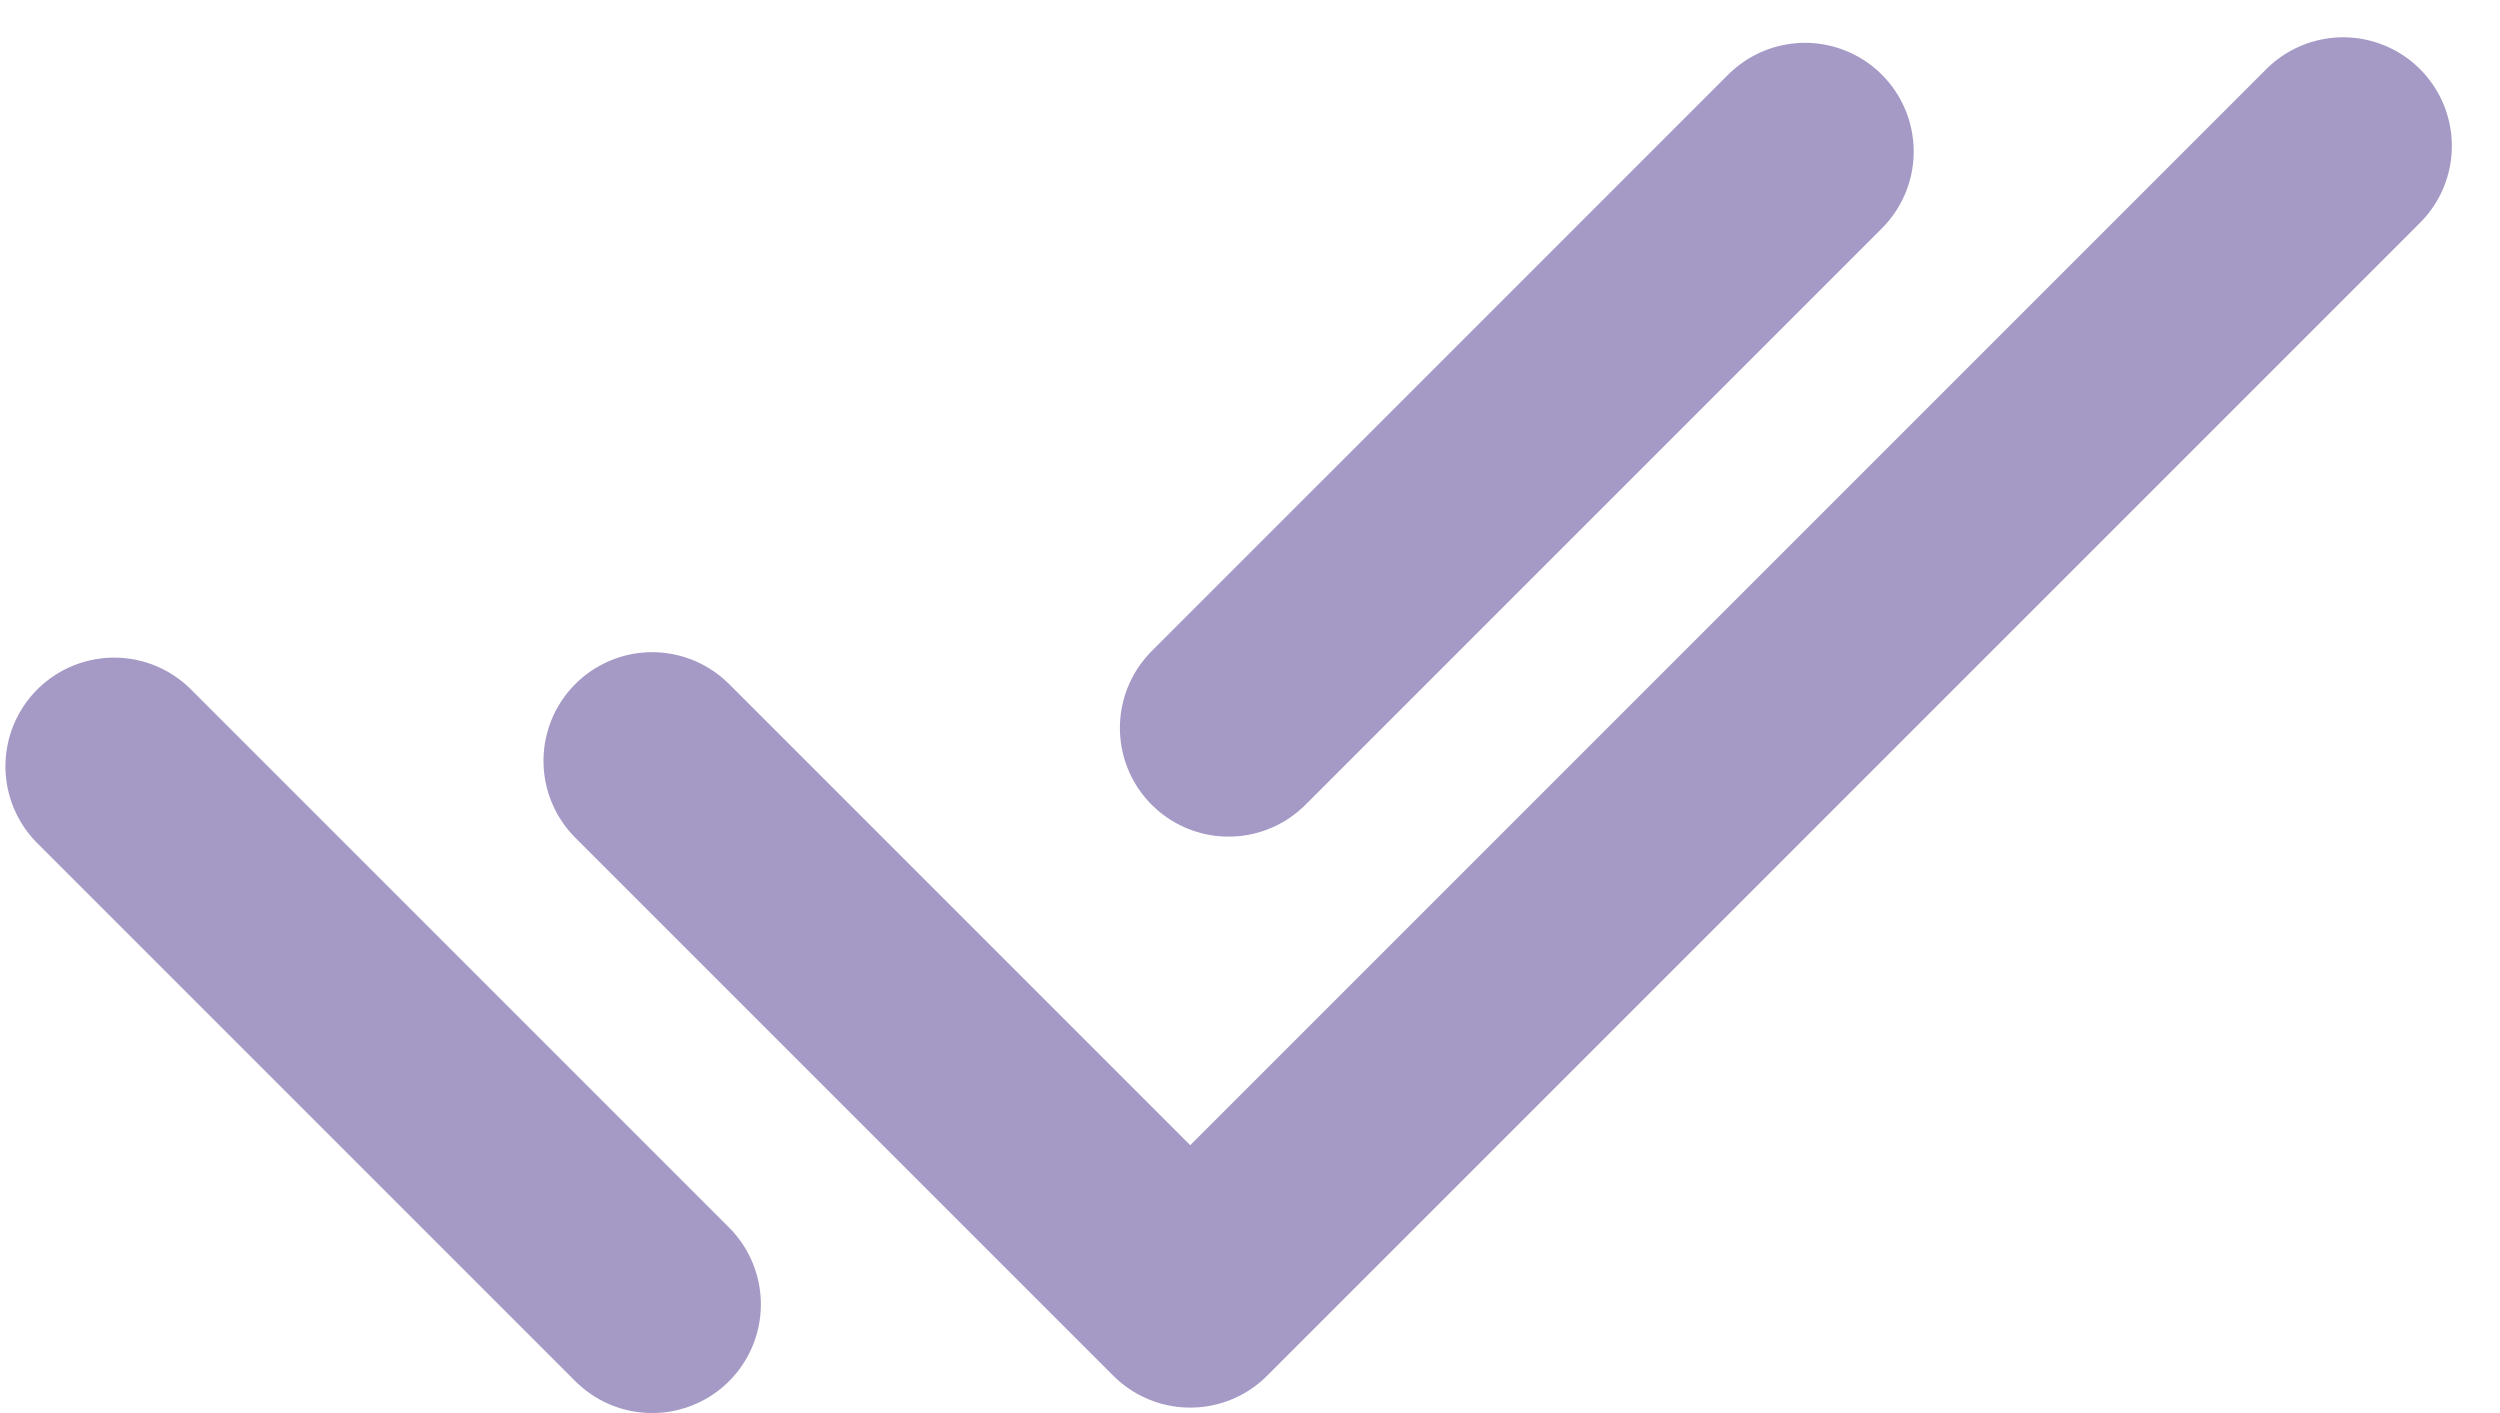 <svg width="23" height="13" viewBox="0 0 23 13" fill="none" xmlns="http://www.w3.org/2000/svg">
<path d="M6 7L10.95 11.95L21.557 1.343M1.05 7.05L6 12M16.606 1.394L11.303 6.697" stroke="#A59AC6" stroke-width="2" stroke-linecap="round" stroke-linejoin="round"/>
</svg>
